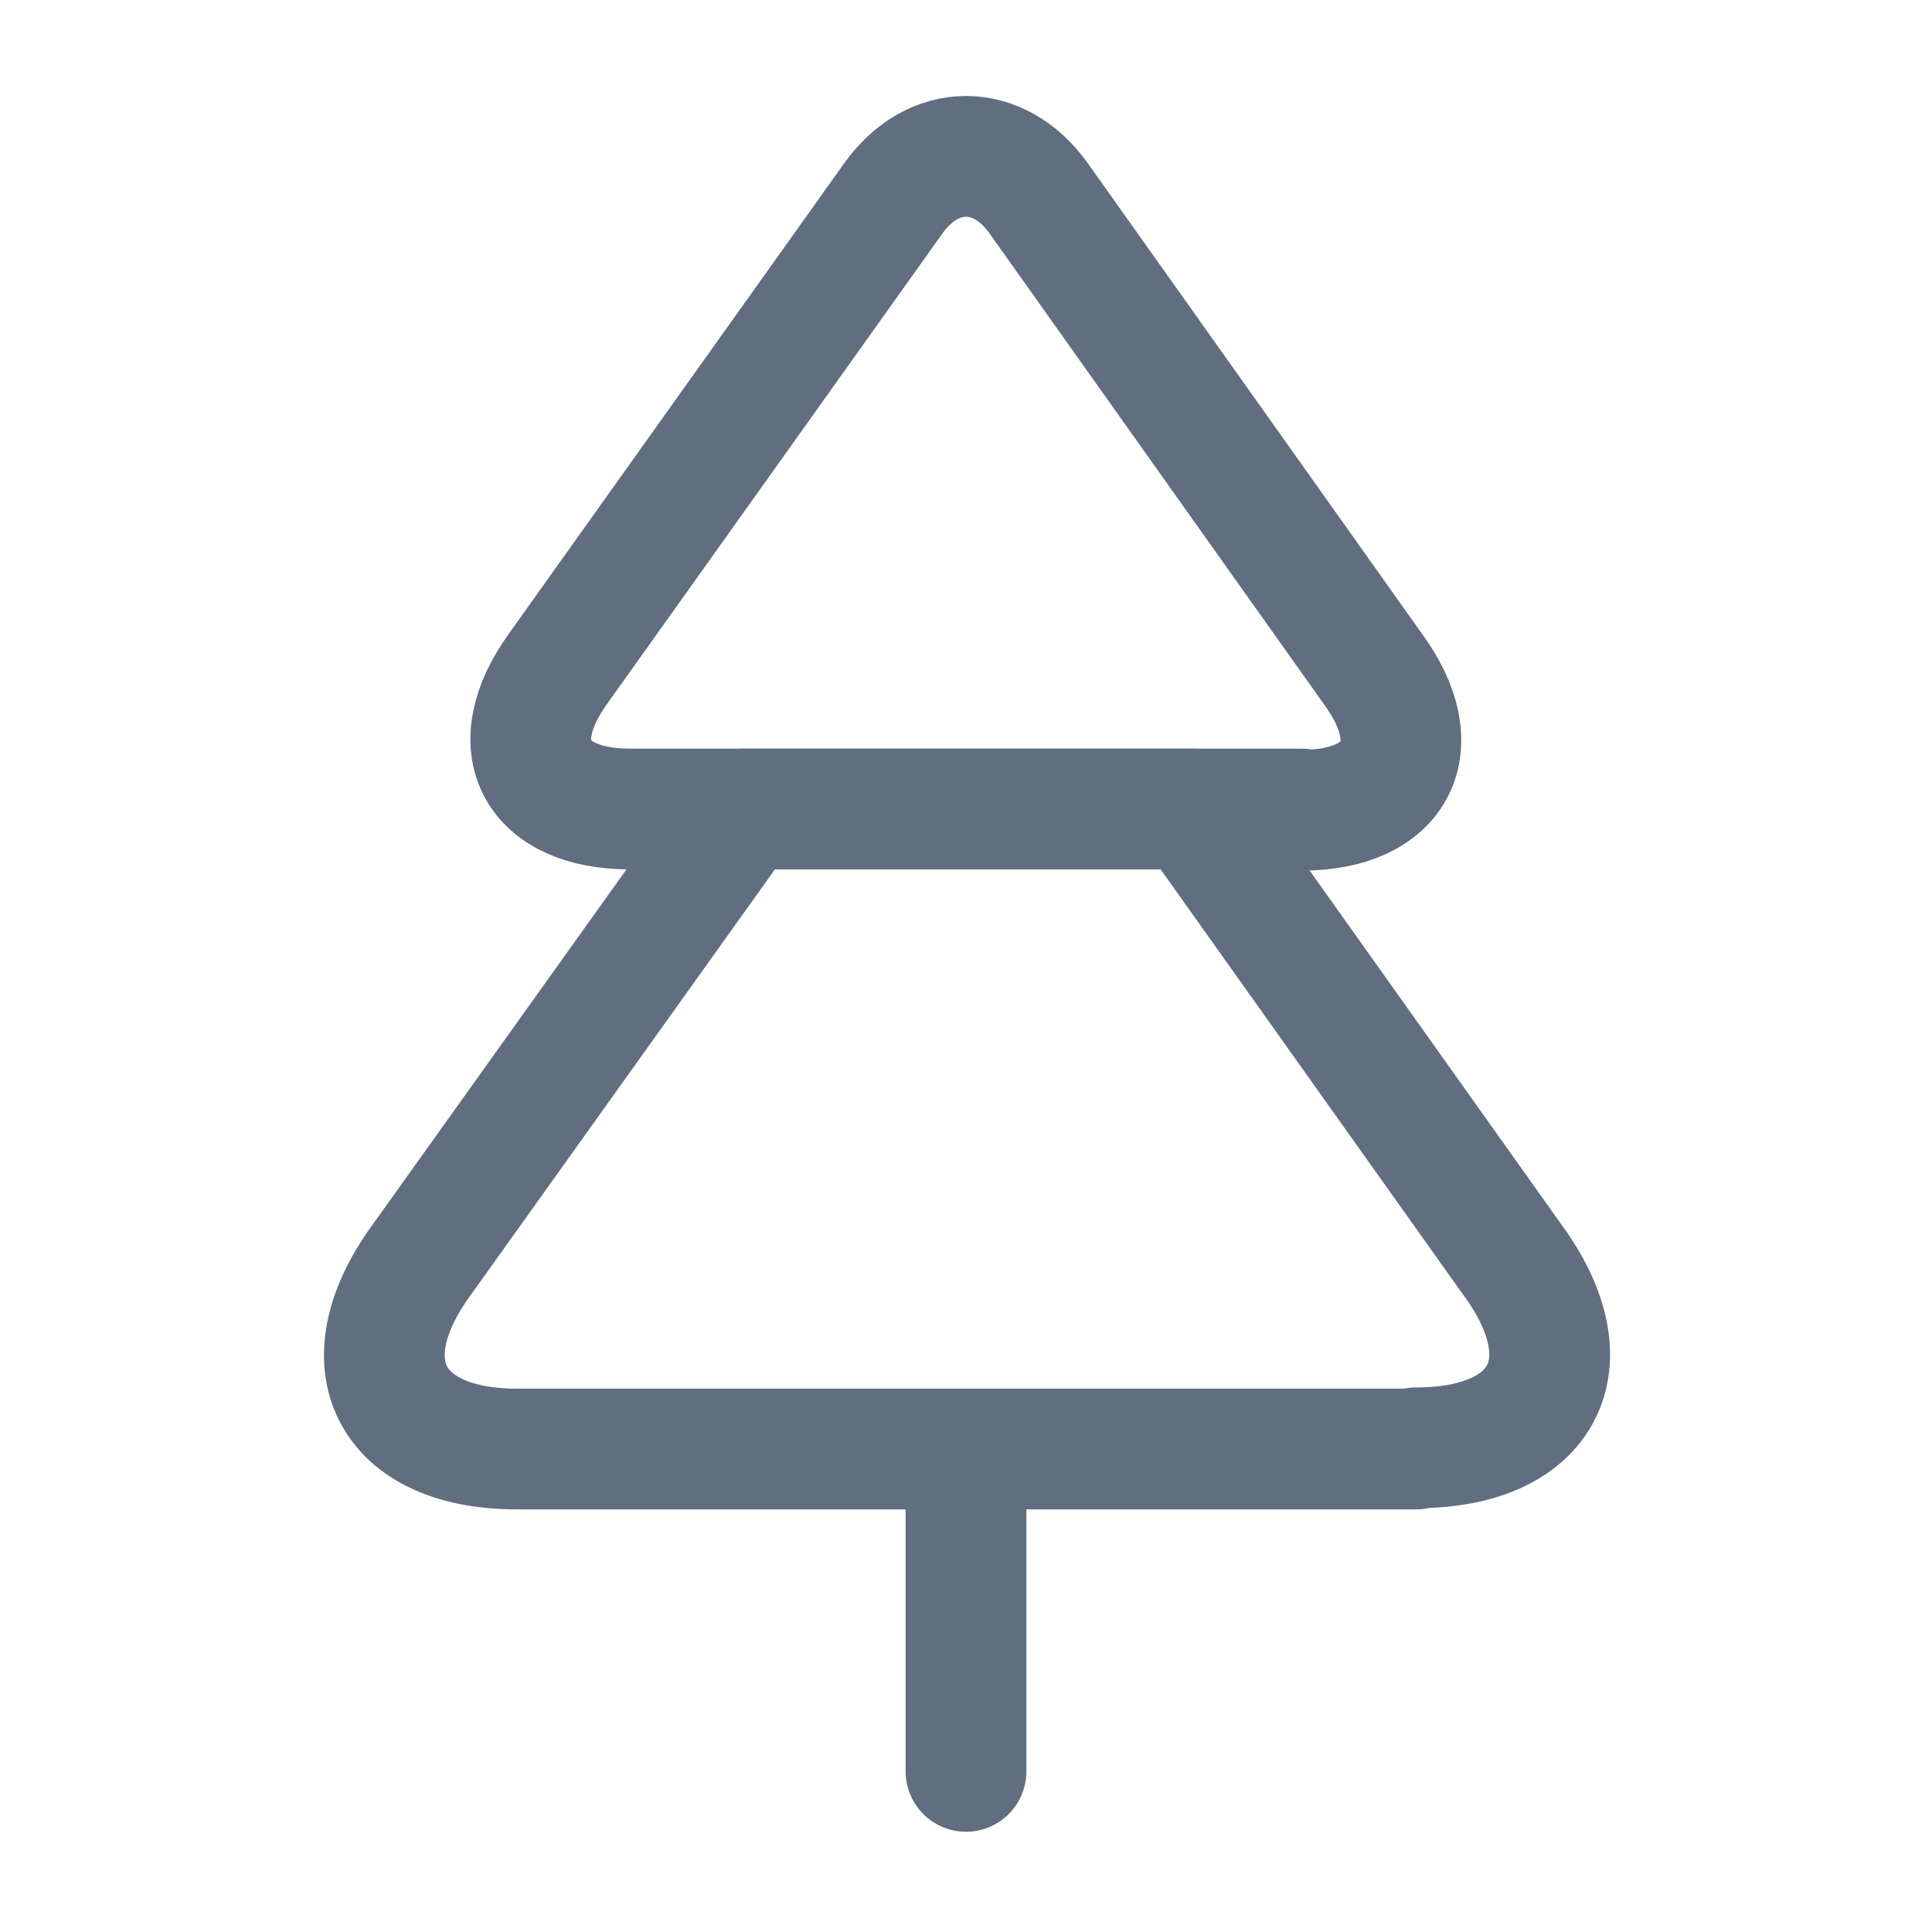 <svg width="16" height="16" fill="none" xmlns="http://www.w3.org/2000/svg"><path d="M10.78 6.7H5.22c-.79 0-1.06-.52-.6-1.16l2.78-3.9c.33-.46.87-.46 1.2 0l2.77 3.9c.47.64.2 1.17-.59 1.17Z" stroke="#606E80" stroke-linecap="round" stroke-linejoin="round"/><path d="M11.73 12H4.28c-1.05 0-1.41-.7-.8-1.55L6.16 6.7h3.71l2.66 3.74c.62.85.26 1.55-.8 1.55ZM8 14.67V12" stroke="#606E80" stroke-linecap="round" stroke-linejoin="round"/></svg>